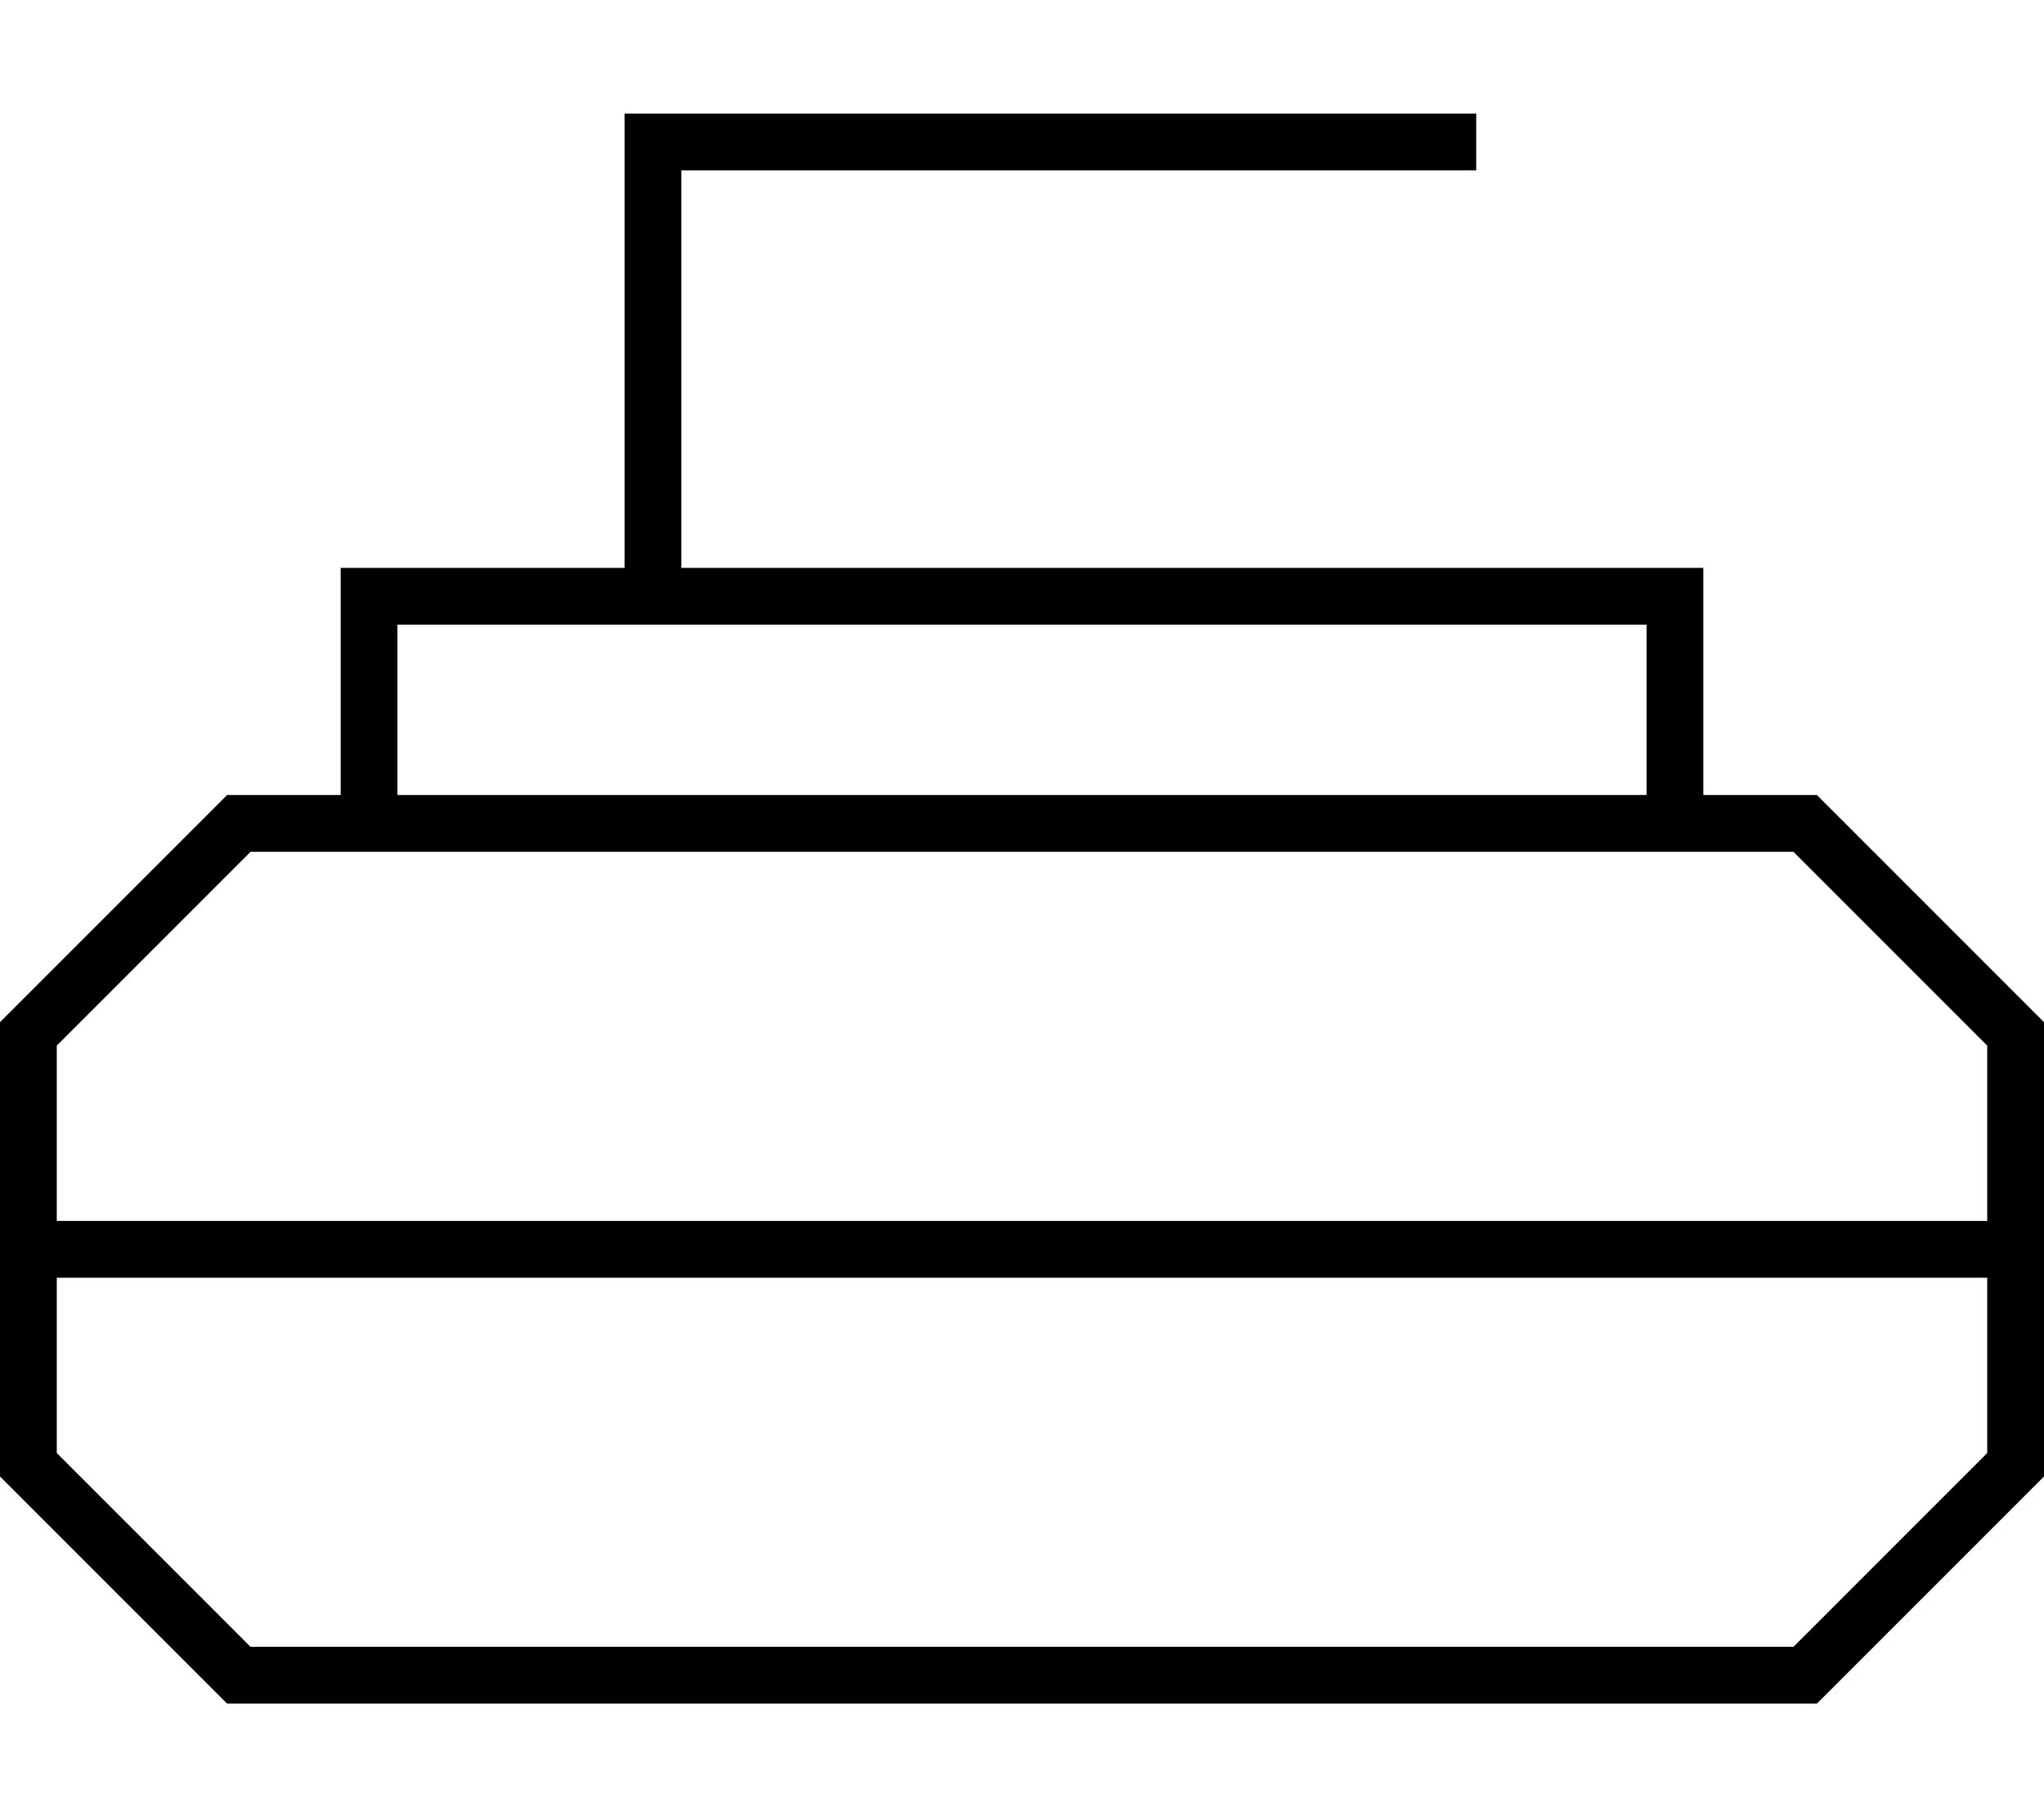 <svg xmlns="http://www.w3.org/2000/svg" viewBox="0 0 576 512"><!--! Font Awesome Pro 6.6.0 by @fontawesome - https://fontawesome.com License - https://fontawesome.com/license (Commercial License) Copyright 2024 Fonticons, Inc. --><path d="M184 32l-8 0 0 8 0 120-72 0-8 0 0 8 0 56-32 0L0 288l0 24 0 24 0 80 64 64 448 0 64-64 0-80 0-24 0-24-64-64-32 0 0-56 0-8-8 0-280 0 0-112 216 0 8 0 0-16-8 0L184 32zM464 224l-352 0 0-48 72 0 280 0 0 48zM70.6 240L464 240l16 0 25.4 0L560 294.6l0 17.4 0 24 0 8L16 344l0-8 0-24 0-17.4L70.6 240zM16 360l544 0 0 49.4L505.4 464 70.6 464 16 409.4 16 360z"/></svg>
